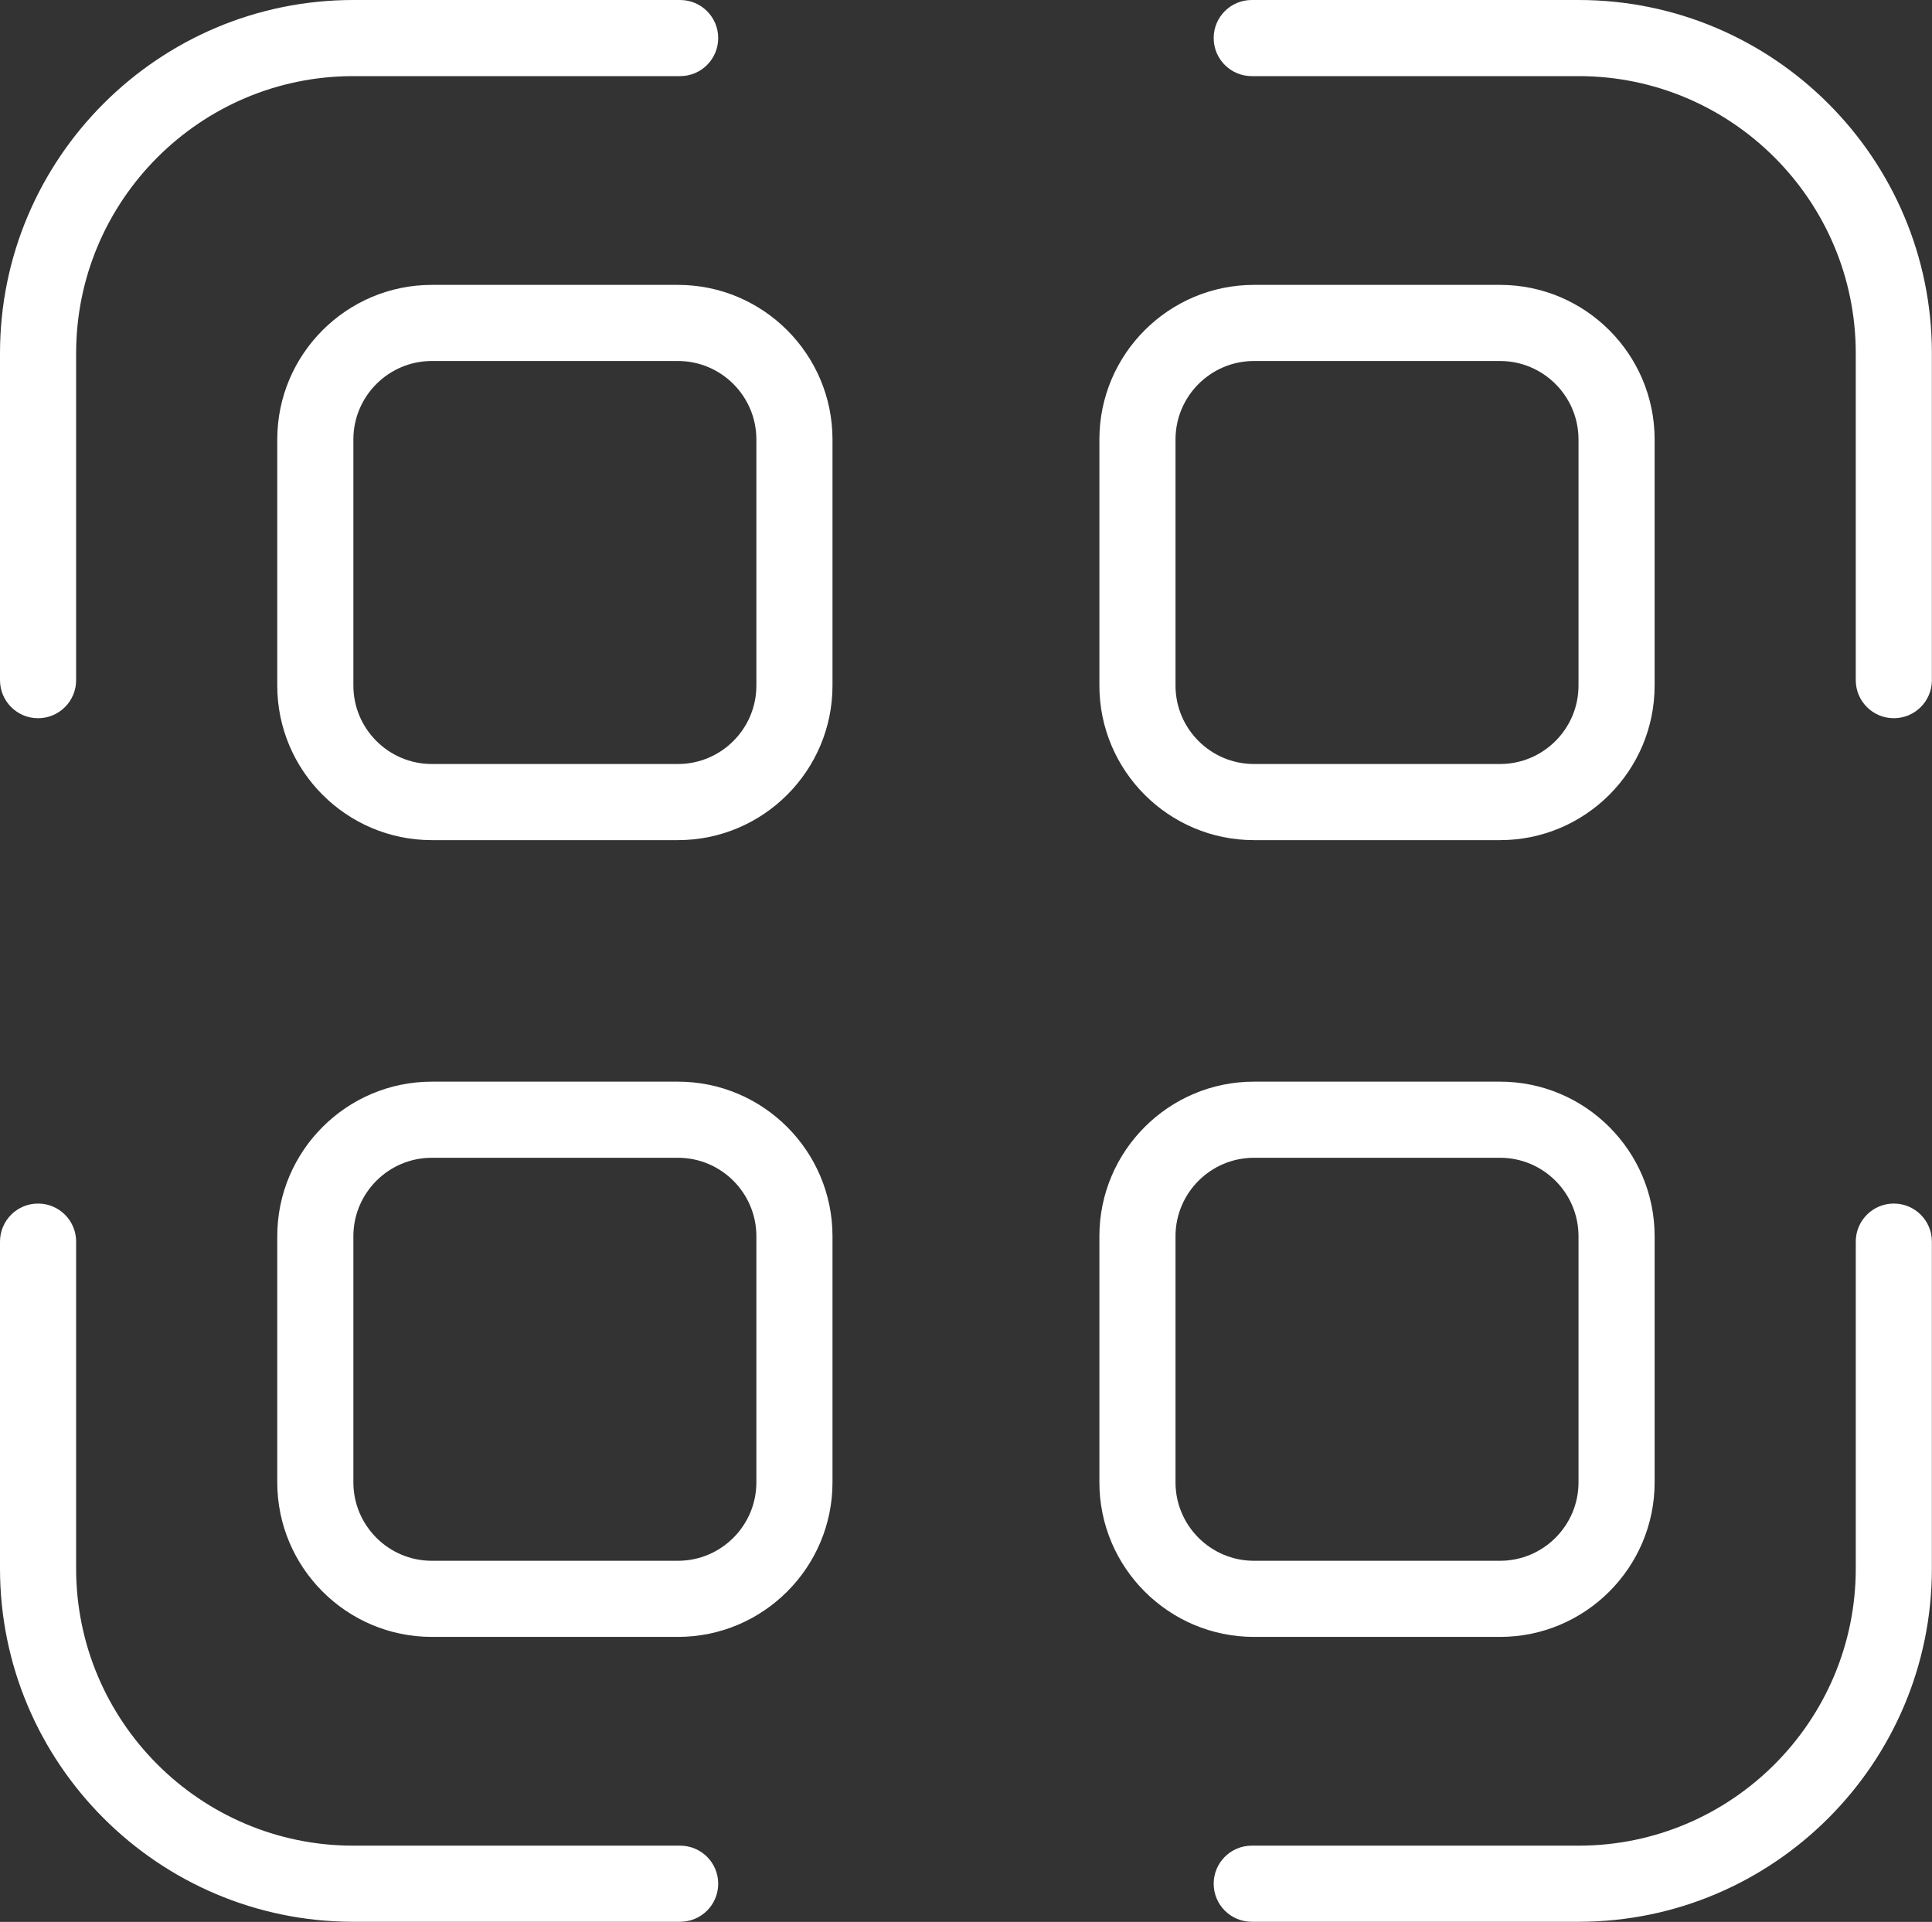 <?xml version="1.0" encoding="UTF-8" standalone="no"?><svg xmlns="http://www.w3.org/2000/svg" xmlns:xlink="http://www.w3.org/1999/xlink" fill="#ffffff" height="378.7" preserveAspectRatio="xMidYMid meet" version="1" viewBox="0.0 0.0 380.7 378.7" width="380.7" zoomAndPan="magnify"><rect x="0.0" y="0.0" width="380.7" height="378.7" fill="#333333" stroke="none"/><g id="change1_1"><path d="M133.586,165.544H85.092c-16.795,0-30.458-13.664-30.458-30.458V86.592 c0-16.795,13.664-30.458,30.458-30.458h48.494c16.795,0,30.458,13.664,30.458,30.458 v48.494C164.044,151.881,150.381,165.544,133.586,165.544z M85.092,71.133 c-8.524,0-15.458,6.935-15.458,15.458v48.494c0,8.524,6.935,15.458,15.458,15.458 h48.494c8.524,0,15.458-6.935,15.458-15.458V86.592 c0-8.524-6.935-15.458-15.458-15.458H85.092z M295.586,165.544h-48.494 c-16.795,0-30.458-13.664-30.458-30.458V86.592c0-16.795,13.663-30.458,30.458-30.458 h48.494c16.795,0,30.458,13.664,30.458,30.458v48.494 C326.044,151.881,312.381,165.544,295.586,165.544z M247.092,71.133 c-8.523,0-15.458,6.935-15.458,15.458v48.494c0,8.524,6.935,15.458,15.458,15.458 h48.494c8.523,0,15.458-6.935,15.458-15.458V86.592 c0-8.524-6.935-15.458-15.458-15.458H247.092z M133.586,322.544H85.092 c-16.795,0-30.458-13.663-30.458-30.458v-48.494c0-16.795,13.664-30.458,30.458-30.458 h48.494c16.795,0,30.458,13.663,30.458,30.458v48.494 C164.044,308.881,150.381,322.544,133.586,322.544z M85.092,228.134 c-8.524,0-15.458,6.935-15.458,15.458v48.494c0,8.523,6.935,15.458,15.458,15.458 h48.494c8.524,0,15.458-6.935,15.458-15.458v-48.494 c0-8.523-6.935-15.458-15.458-15.458H85.092z M295.586,322.544h-48.494 c-16.795,0-30.458-13.663-30.458-30.458v-48.494c0-16.795,13.663-30.458,30.458-30.458 h48.494c16.795,0,30.458,13.663,30.458,30.458v48.494 C326.044,308.881,312.381,322.544,295.586,322.544z M247.092,228.134 c-8.523,0-15.458,6.935-15.458,15.458v48.494c0,8.523,6.935,15.458,15.458,15.458 h48.494c8.523,0,15.458-6.935,15.458-15.458v-48.494 c0-8.523-6.935-15.458-15.458-15.458H247.092z M380.678,134.022V69.607 C380.678,31.226,349.452,0,311.07,0h-64.415c-4.143,0-7.5,3.358-7.5,7.5s3.357,7.5,7.5,7.5 h64.415c30.11,0,54.607,24.497,54.607,54.607v64.415c0,4.142,3.357,7.5,7.5,7.5 S380.678,138.164,380.678,134.022z M15,134.022V69.607C15,39.497,39.497,15,69.607,15h64.415 c4.142,0,7.5-3.358,7.5-7.5s-3.358-7.5-7.5-7.5H69.607C31.226,0,0,31.226,0,69.607v64.415 c0,4.142,3.358,7.5,7.5,7.5S15,138.164,15,134.022z M380.678,309.07v-64.415 c0-4.143-3.357-7.5-7.5-7.5s-7.5,3.357-7.5,7.5v64.415c0,30.11-24.497,54.607-54.607,54.607 h-64.415c-4.143,0-7.5,3.357-7.5,7.5s3.357,7.5,7.5,7.5h64.415 C349.452,378.678,380.678,347.452,380.678,309.07z M141.522,371.178 c0-4.143-3.358-7.5-7.5-7.5H69.607C39.497,363.678,15,339.181,15,309.07v-64.415 c0-4.143-3.358-7.5-7.5-7.5s-7.5,3.357-7.5,7.5v64.415c0,38.382,31.226,69.607,69.607,69.607 h64.415C138.164,378.678,141.522,375.32,141.522,371.178z" fill="inherit"/></g></svg>